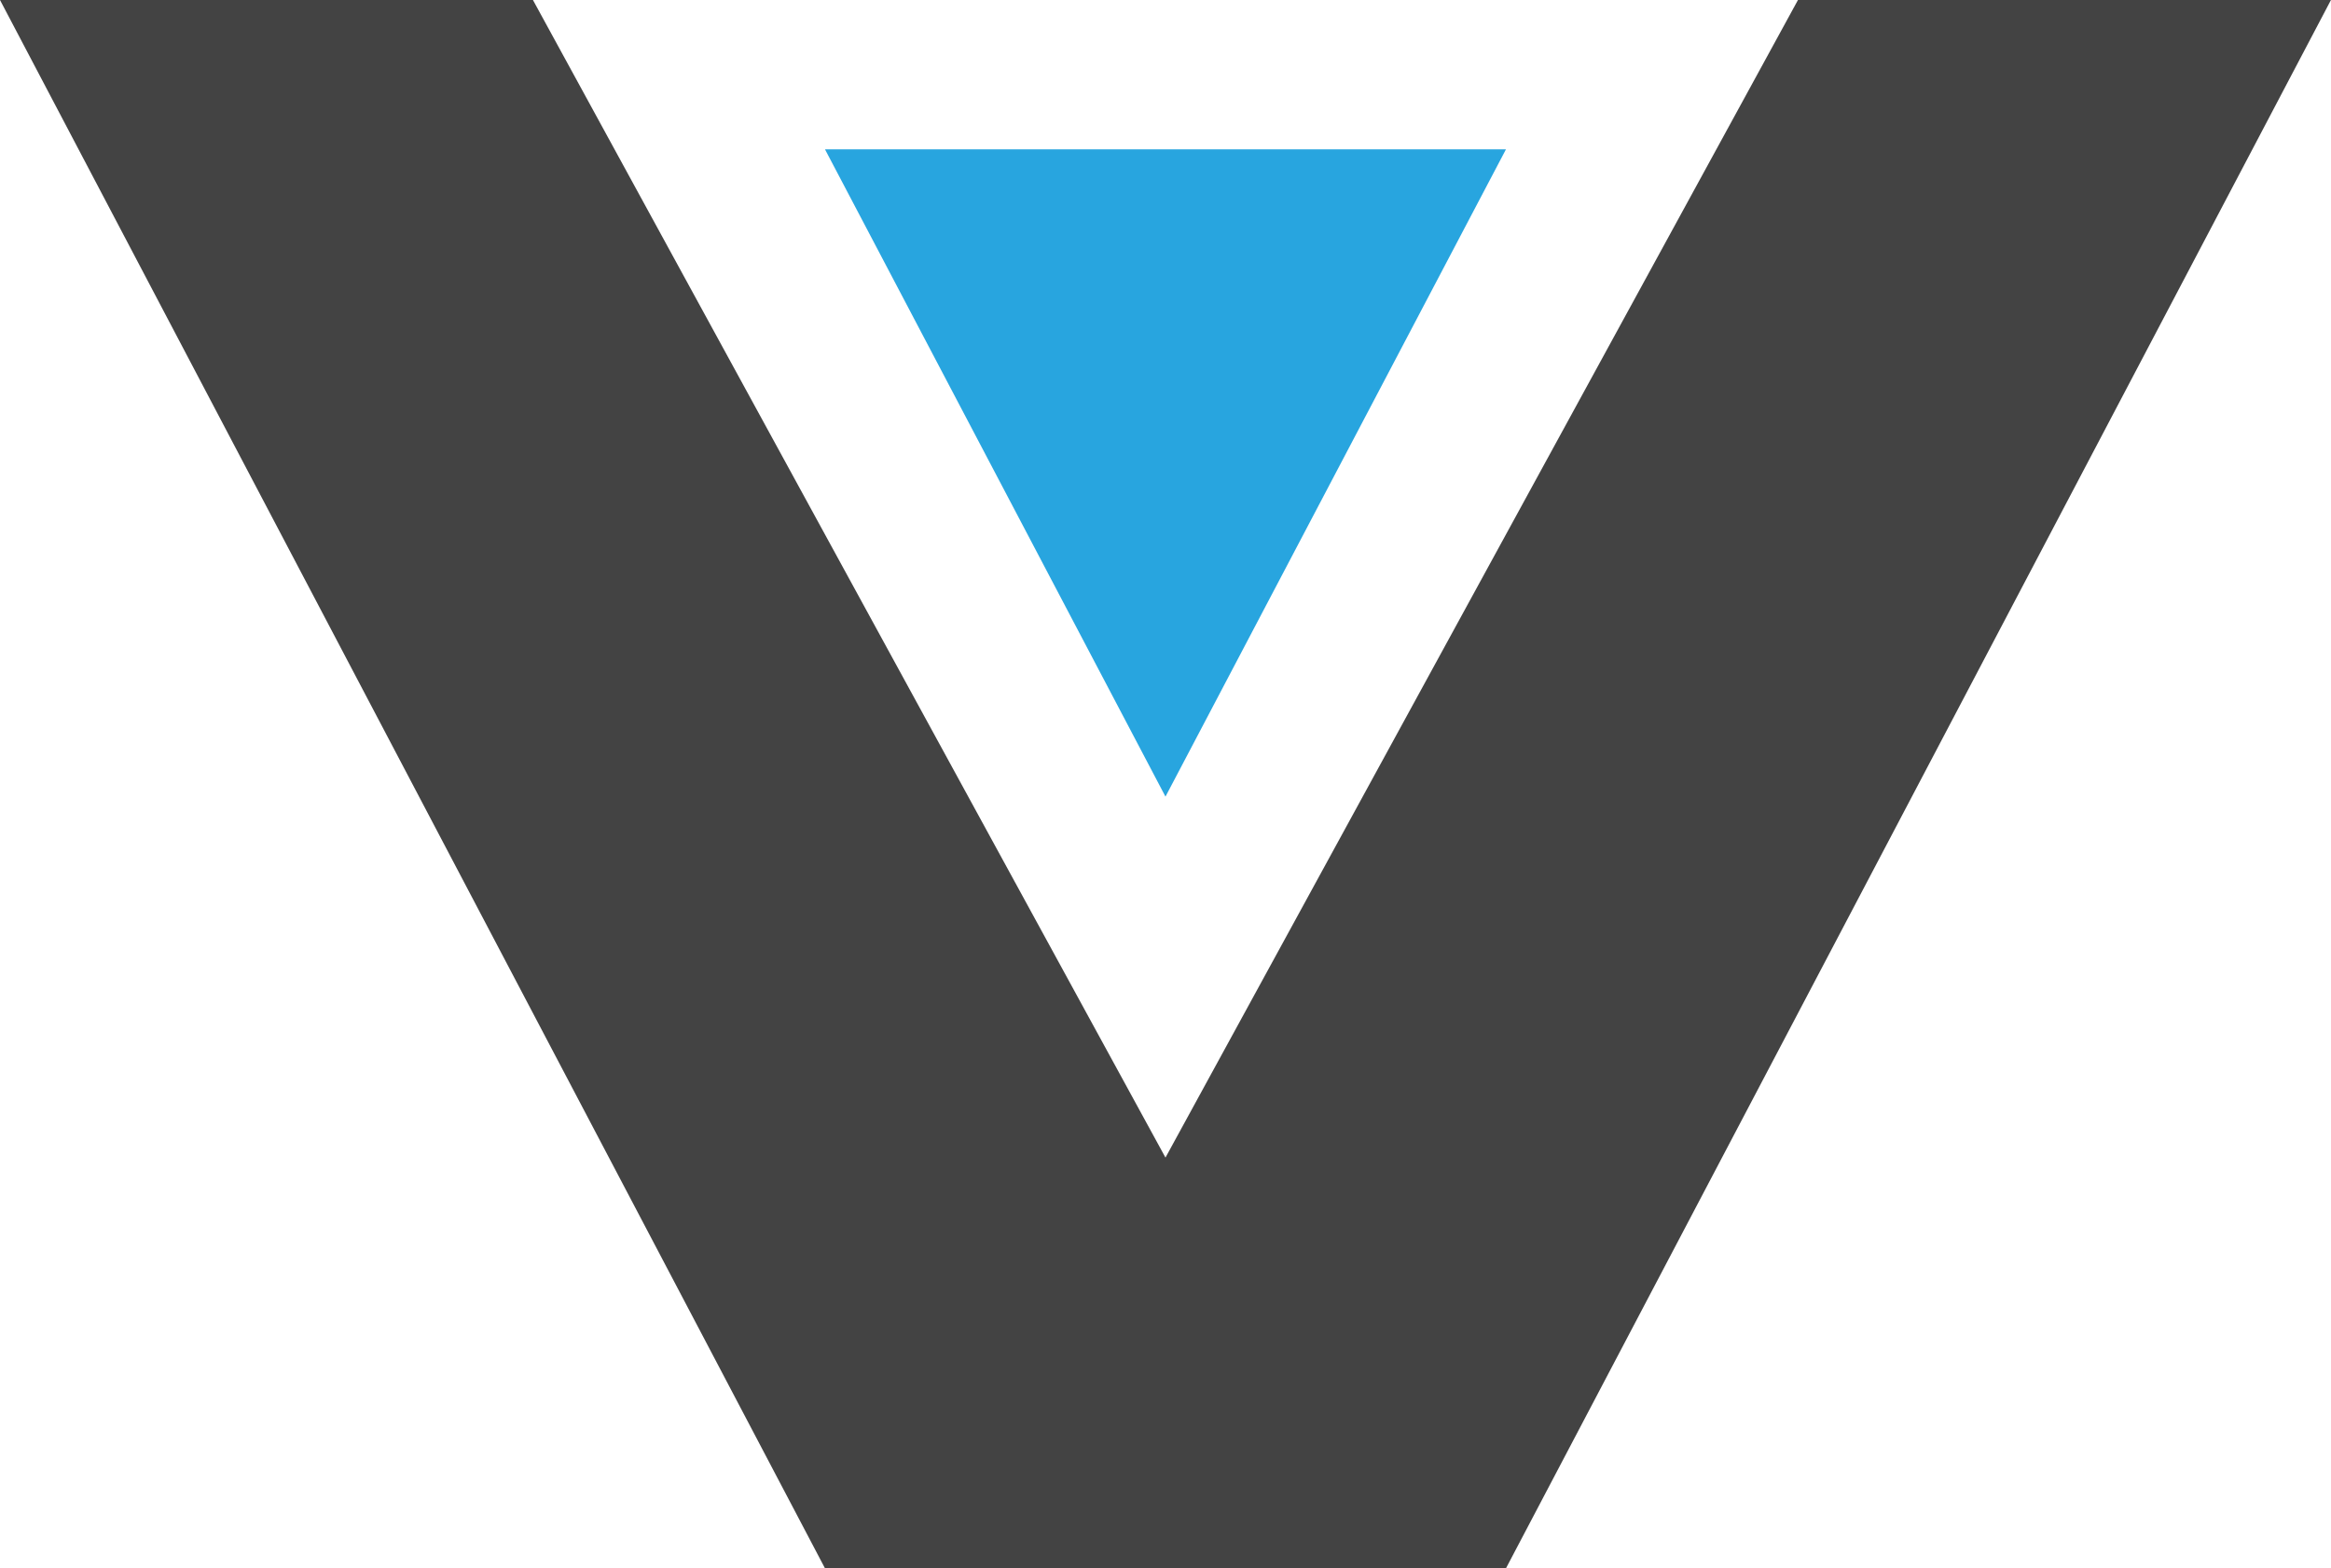 <?xml version="1.0" encoding="utf-8"?>
<!-- Generator: Adobe Illustrator 16.0.0, SVG Export Plug-In . SVG Version: 6.00 Build 0)  -->
<!DOCTYPE svg PUBLIC "-//W3C//DTD SVG 1.1//EN" "http://www.w3.org/Graphics/SVG/1.1/DTD/svg11.dtd">
<svg version="1.1" id="Layer_1" xmlns="http://www.w3.org/2000/svg" xmlns:xlink="http://www.w3.org/1999/xlink" x="0px" y="0px"
	 width="46.809px" height="31.5px" viewBox="0 0 46.809 31.5" enable-background="new 0 0 46.809 31.5" xml:space="preserve">
<g>
	<polygon fill="#28A5DF" points="23.404,16 30.241,3 16.567,3 	"/>
</g>
<g>
	<polygon fill="#434343" points="46.808,0 36.105,0 23.404,23.25 10.702,0 0,0 16.567,31.5 30.241,31.5 	"/>
</g>
</svg>
